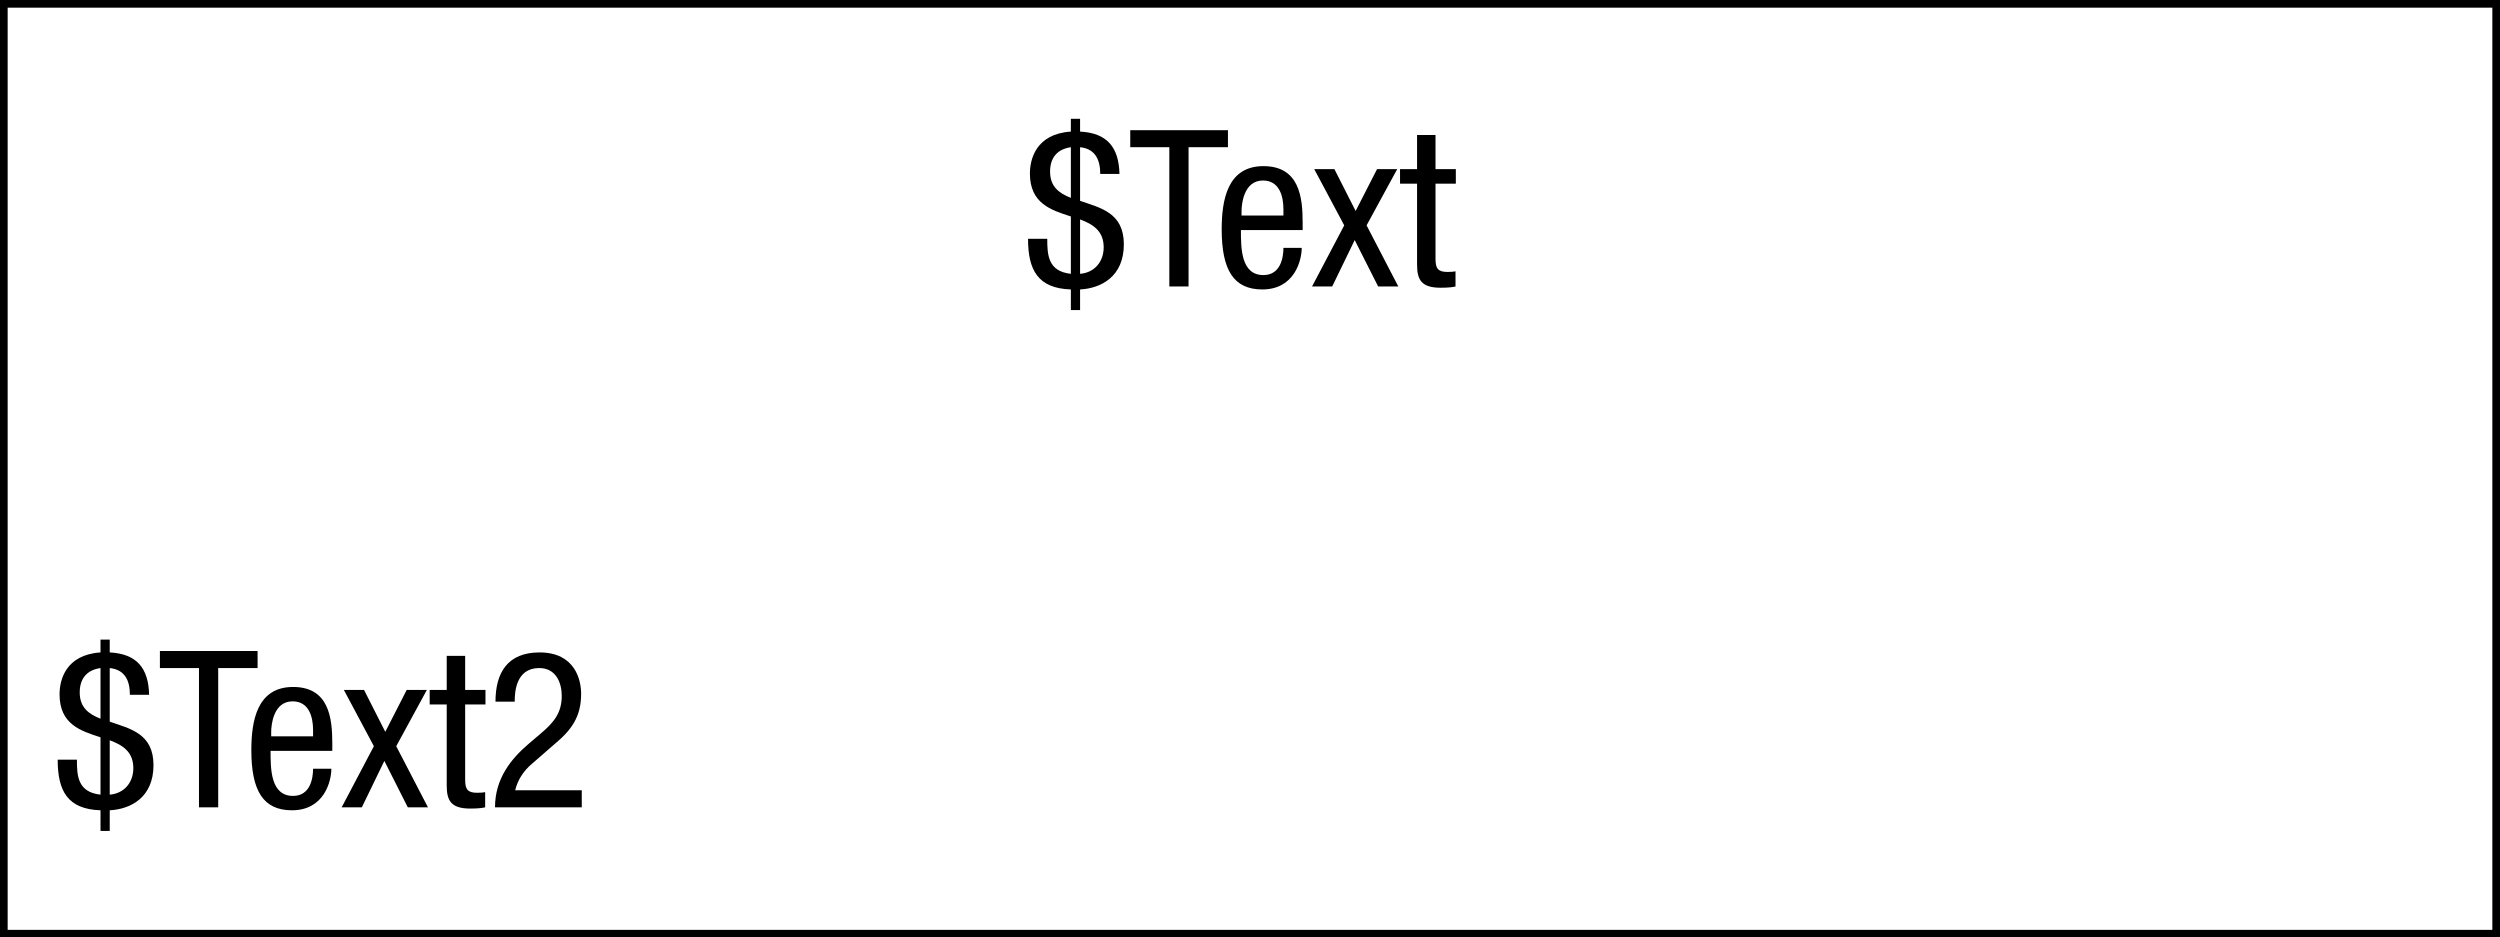 <?xml version="1.0" encoding="UTF-8" standalone="no"?><!DOCTYPE svg PUBLIC "-//W3C//DTD SVG 1.1//EN" "http://www.w3.org/Graphics/SVG/1.1/DTD/svg11.dtd"><svg xmlns="http://www.w3.org/2000/svg" xmlns:xlink="http://www.w3.org/1999/xlink" version="1.1" width="48mm" height="18mm" viewBox="481.74 303.34 491.52 184.32" xml:space="preserve">
<rect x="481.74" y="303.34" width="491.52" height="184.32" fill="#808080" stroke="none"/>
<desc>Created with Fabric.js 3.4.0</desc>
<defs>
</defs>
<g operation_id="16256004094246912" width="491.52" height="184.32" transform="matrix(1 0 0 1 727.5 395.5)">
<rect style="stroke: rgb(0,0,0); stroke-width: 3.01; stroke-dasharray: none; stroke-linecap: butt; stroke-dashoffset: 0; stroke-linejoin: miter; stroke-miterlimit: 4; fill: rgb(255,255,255); fill-rule: nonzero; opacity: 1;" x="-245.76" y="-92.16" rx="0.102" ry="0.102" width="491.52" height="184.32"/>
</g>
<g operation_id="16256004077461504" width="27.692" height="15.82" style="" id="Txt-2" clip-path="url(#CLIPPATH_42)">
<g transform="matrix(3.073 0 0 3.073 725.499 346.144)">
<clipPath id="CLIPPATH_42">
	<rect transform="matrix(1 0 0 1 727.5 395.5)" x="-245.76" y="-92.16" rx="0.102" ry="0.102" width="491.52" height="184.32"/>
</clipPath>
		
<path d="M-10.81-5.51C-13.06-5.36-13.43-3.72-13.43-2.83C-13.43-0.91-12.08-0.49-10.81-0.08L-10.81 3.59C-12.28 3.43-12.32 2.37-12.32 1.35L-13.55 1.35C-13.55 3.35-12.92 4.52-10.81 4.59L-10.81 5.91L-10.22 5.91L-10.22 4.59C-8.89 4.52-7.42 3.78-7.42 1.70C-7.42-0.33-8.93-0.63-10.22-1.08L-10.22-4.51C-9.25-4.41-8.93-3.71-8.93-2.80L-7.70-2.80C-7.74-4.52-8.50-5.42-10.22-5.51L-10.22-6.33L-10.81-6.33ZM-10.81-1.27C-11.58-1.57-12.14-2.00-12.14-2.95C-12.14-3.86-11.66-4.39-10.81-4.51ZM-10.22 0.11C-9.38 0.42-8.71 0.86-8.71 1.89C-8.71 2.86-9.34 3.52-10.22 3.59ZM-3.28-4.51L-0.76-4.51L-0.76-5.60L-7.01-5.60L-7.01-4.51L-4.51-4.51L-4.51 4.40L-3.28 4.40ZM4.02 0.79L4.02 0.31C4.02-1.31 3.81-3.30 1.51-3.30C-0.80-3.30-1.16-1.12-1.16 0.74C-1.16 3.33-0.41 4.59 1.44 4.59C3.50 4.59 3.96 2.73 3.96 1.93L2.79 1.93C2.79 2.51 2.63 3.67 1.51 3.67C0.07 3.67 0.07 1.95 0.07 0.79ZM0.11-0.14L0.11-0.42C0.11-0.87 0.25-2.38 1.48-2.38C2.53-2.38 2.79-1.38 2.79-0.54L2.79-0.14ZM6.68 0.49L4.62 4.40L5.91 4.40L7.35 1.43L8.85 4.40L10.14 4.40L8.11 0.49L10.07-3.11L8.78-3.11L7.41-0.43L6.05-3.11L4.76-3.11ZM11.34-3.11L10.25-3.11L10.25-2.18L11.34-2.18L11.34 3.00C11.34 3.98 11.62 4.48 12.85 4.48C13.34 4.48 13.65 4.44 13.80 4.40L13.80 3.43C13.68 3.45 13.55 3.47 13.29 3.47C12.67 3.47 12.52 3.24 12.52 2.63L12.52-2.18L13.82-2.18L13.82-3.11L12.52-3.11L12.52-5.29L11.34-5.29Z" style="stroke: rgb(0, 0, 0); stroke-width: 0; stroke-dasharray: none; stroke-linecap: butt; stroke-dashoffset: 0; stroke-linejoin: miter; stroke-miterlimit: 4; fill: rgb(0, 0, 0); fill-rule: nonzero; opacity: 1;"/></g>
</g>
<g operation_id="16256004077461504" width="34.412" height="15.82" style="" id="Txt-10" clip-path="url(#CLIPPATH_43)">
<g transform="matrix(3.073 0 0 3.073 545.045 448.544)">
<clipPath id="CLIPPATH_43">
	<rect transform="matrix(1 0 0 1 727.5 395.5)" x="-245.76" y="-92.16" rx="0.102" ry="0.102" width="491.52" height="184.32"/>
</clipPath>
		
<path d="M-14.17-5.51C-16.42-5.36-16.79-3.72-16.79-2.83C-16.79-0.91-15.44-0.49-14.17-0.08L-14.17 3.59C-15.64 3.43-15.68 2.37-15.68 1.35L-16.91 1.35C-16.91 3.35-16.28 4.52-14.17 4.59L-14.17 5.91L-13.58 5.91L-13.58 4.59C-12.25 4.52-10.78 3.78-10.78 1.70C-10.78-0.33-12.29-0.63-13.58-1.08L-13.58-4.51C-12.61-4.41-12.29-3.71-12.29-2.80L-11.06-2.80C-11.10-4.52-11.86-5.42-13.58-5.51L-13.58-6.33L-14.17-6.33ZM-14.17-1.27C-14.94-1.57-15.50-2.00-15.50-2.95C-15.50-3.86-15.02-4.39-14.17-4.51ZM-13.58 0.11C-12.74 0.42-12.07 0.86-12.07 1.89C-12.07 2.86-12.70 3.52-13.58 3.59ZM-6.64-4.51L-4.12-4.51L-4.12-5.60L-10.37-5.60L-10.37-4.51L-7.87-4.51L-7.87 4.40L-6.64 4.40ZM0.66 0.79L0.66 0.31C0.66-1.31 0.45-3.30-1.85-3.30C-4.16-3.30-4.52-1.12-4.52 0.74C-4.52 3.33-3.77 4.59-1.92 4.59C0.14 4.59 0.60 2.73 0.60 1.93L-0.57 1.93C-0.57 2.51-0.73 3.67-1.85 3.67C-3.29 3.67-3.29 1.95-3.29 0.79ZM-3.25-0.14L-3.25-0.42C-3.25-0.87-3.11-2.38-1.88-2.38C-0.83-2.38-0.57-1.38-0.57-0.54L-0.57-0.14ZM3.32 0.49L1.26 4.40L2.55 4.40L3.99 1.43L5.49 4.40L6.78 4.40L4.75 0.49L6.71-3.11L5.42-3.11L4.05-0.43L2.69-3.11L1.40-3.11ZM7.98-3.11L6.89-3.11L6.89-2.18L7.98-2.18L7.98 3.00C7.98 3.98 8.26 4.48 9.49 4.48C9.98 4.48 10.29 4.44 10.44 4.40L10.44 3.43C10.32 3.45 10.19 3.47 9.93 3.47C9.31 3.47 9.16 3.24 9.16 2.63L9.16-2.18L10.46-2.18L10.46-3.11L9.16-3.11L9.16-5.29L7.98-5.29ZM16.62 3.31L12.36 3.31C12.52 2.65 12.89 2.07 13.44 1.61L14.84 0.39C15.95-0.53 16.58-1.37 16.58-2.87C16.58-3.72 16.21-5.51 13.92-5.51C11.89-5.51 11.10-4.23 11.10-2.36L12.33-2.36C12.33-2.92 12.38-4.51 13.90-4.51C14.97-4.51 15.34-3.57 15.34-2.73C15.34-1.64 14.83-1.03 14.03-0.35L13.22 0.34C12.11 1.29 11.07 2.55 11.07 4.40L16.62 4.40Z" style="stroke: rgb(0, 0, 0); stroke-width: 0; stroke-dasharray: none; stroke-linecap: butt; stroke-dashoffset: 0; stroke-linejoin: miter; stroke-miterlimit: 4; fill: rgb(0, 0, 0); fill-rule: nonzero; opacity: 1;"/></g>
</g>
</svg>